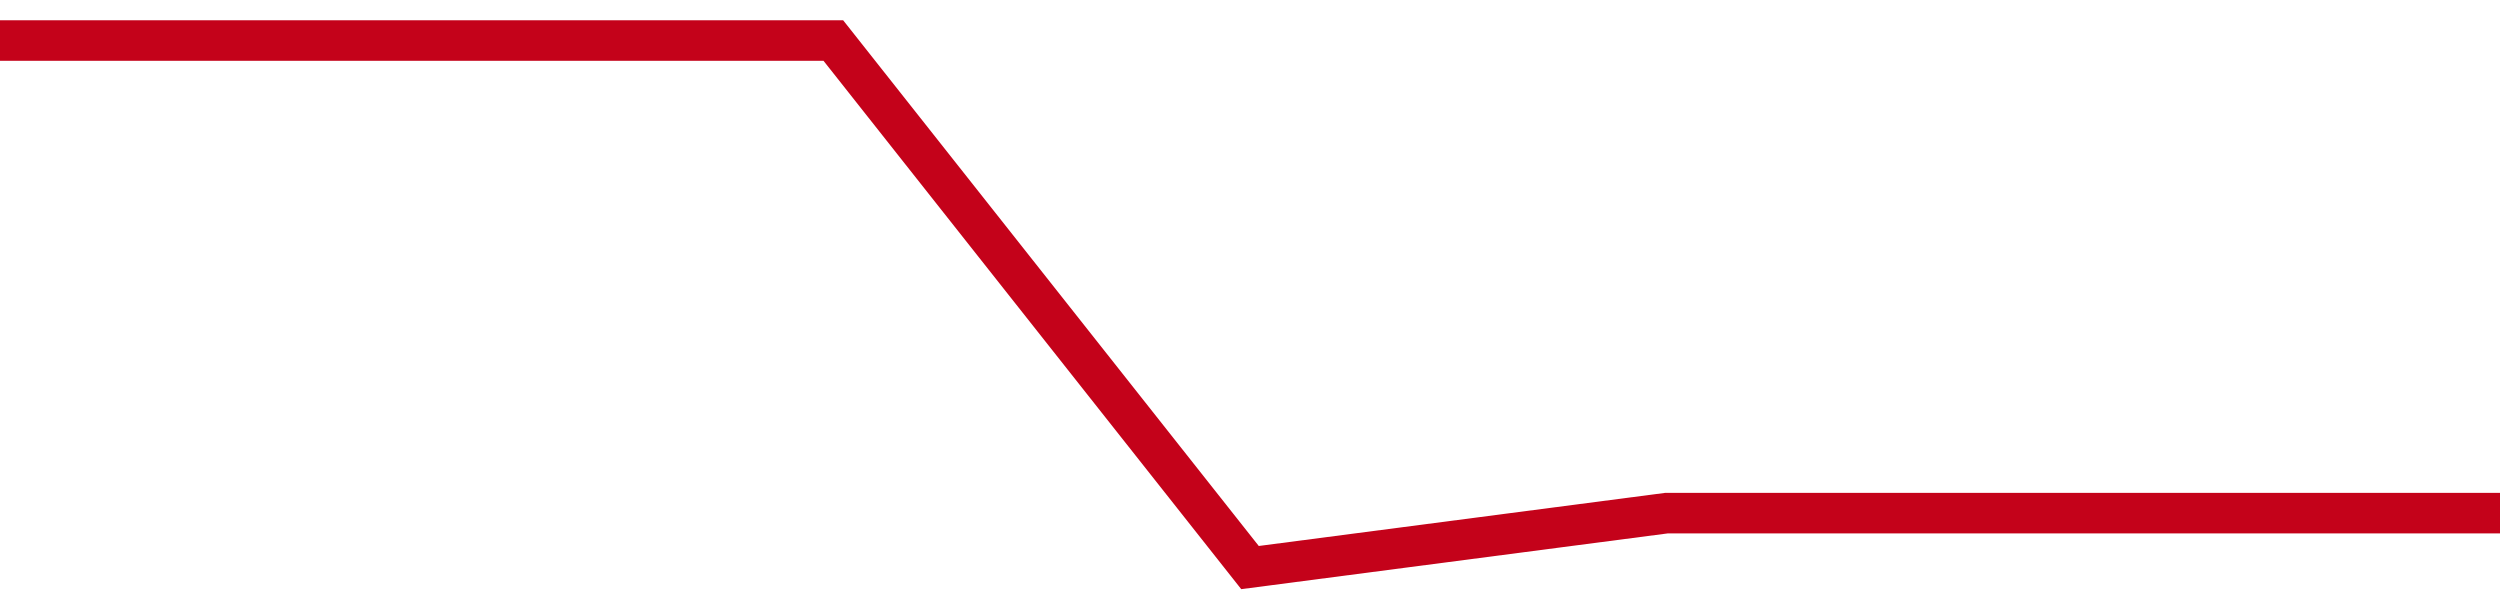 <!-- Generated with https://github.com/jxxe/sparkline/ --><svg viewBox="0 0 185 45" class="sparkline" xmlns="http://www.w3.org/2000/svg"><path class="sparkline--fill" d="M 0 3 L 0 3 L 30.833 3 L 61.667 3 L 92.5 42 L 123.333 37.97 L 154.167 37.97 L 185 37.97 V 45 L 0 45 Z" stroke="none" fill="none" ></path><path class="sparkline--line" d="M 0 3 L 0 3 L 30.833 3 L 61.667 3 L 92.5 42 L 123.333 37.97 L 154.167 37.97 L 185 37.97" fill="none" stroke-width="3" stroke="#C4021A" ></path></svg>